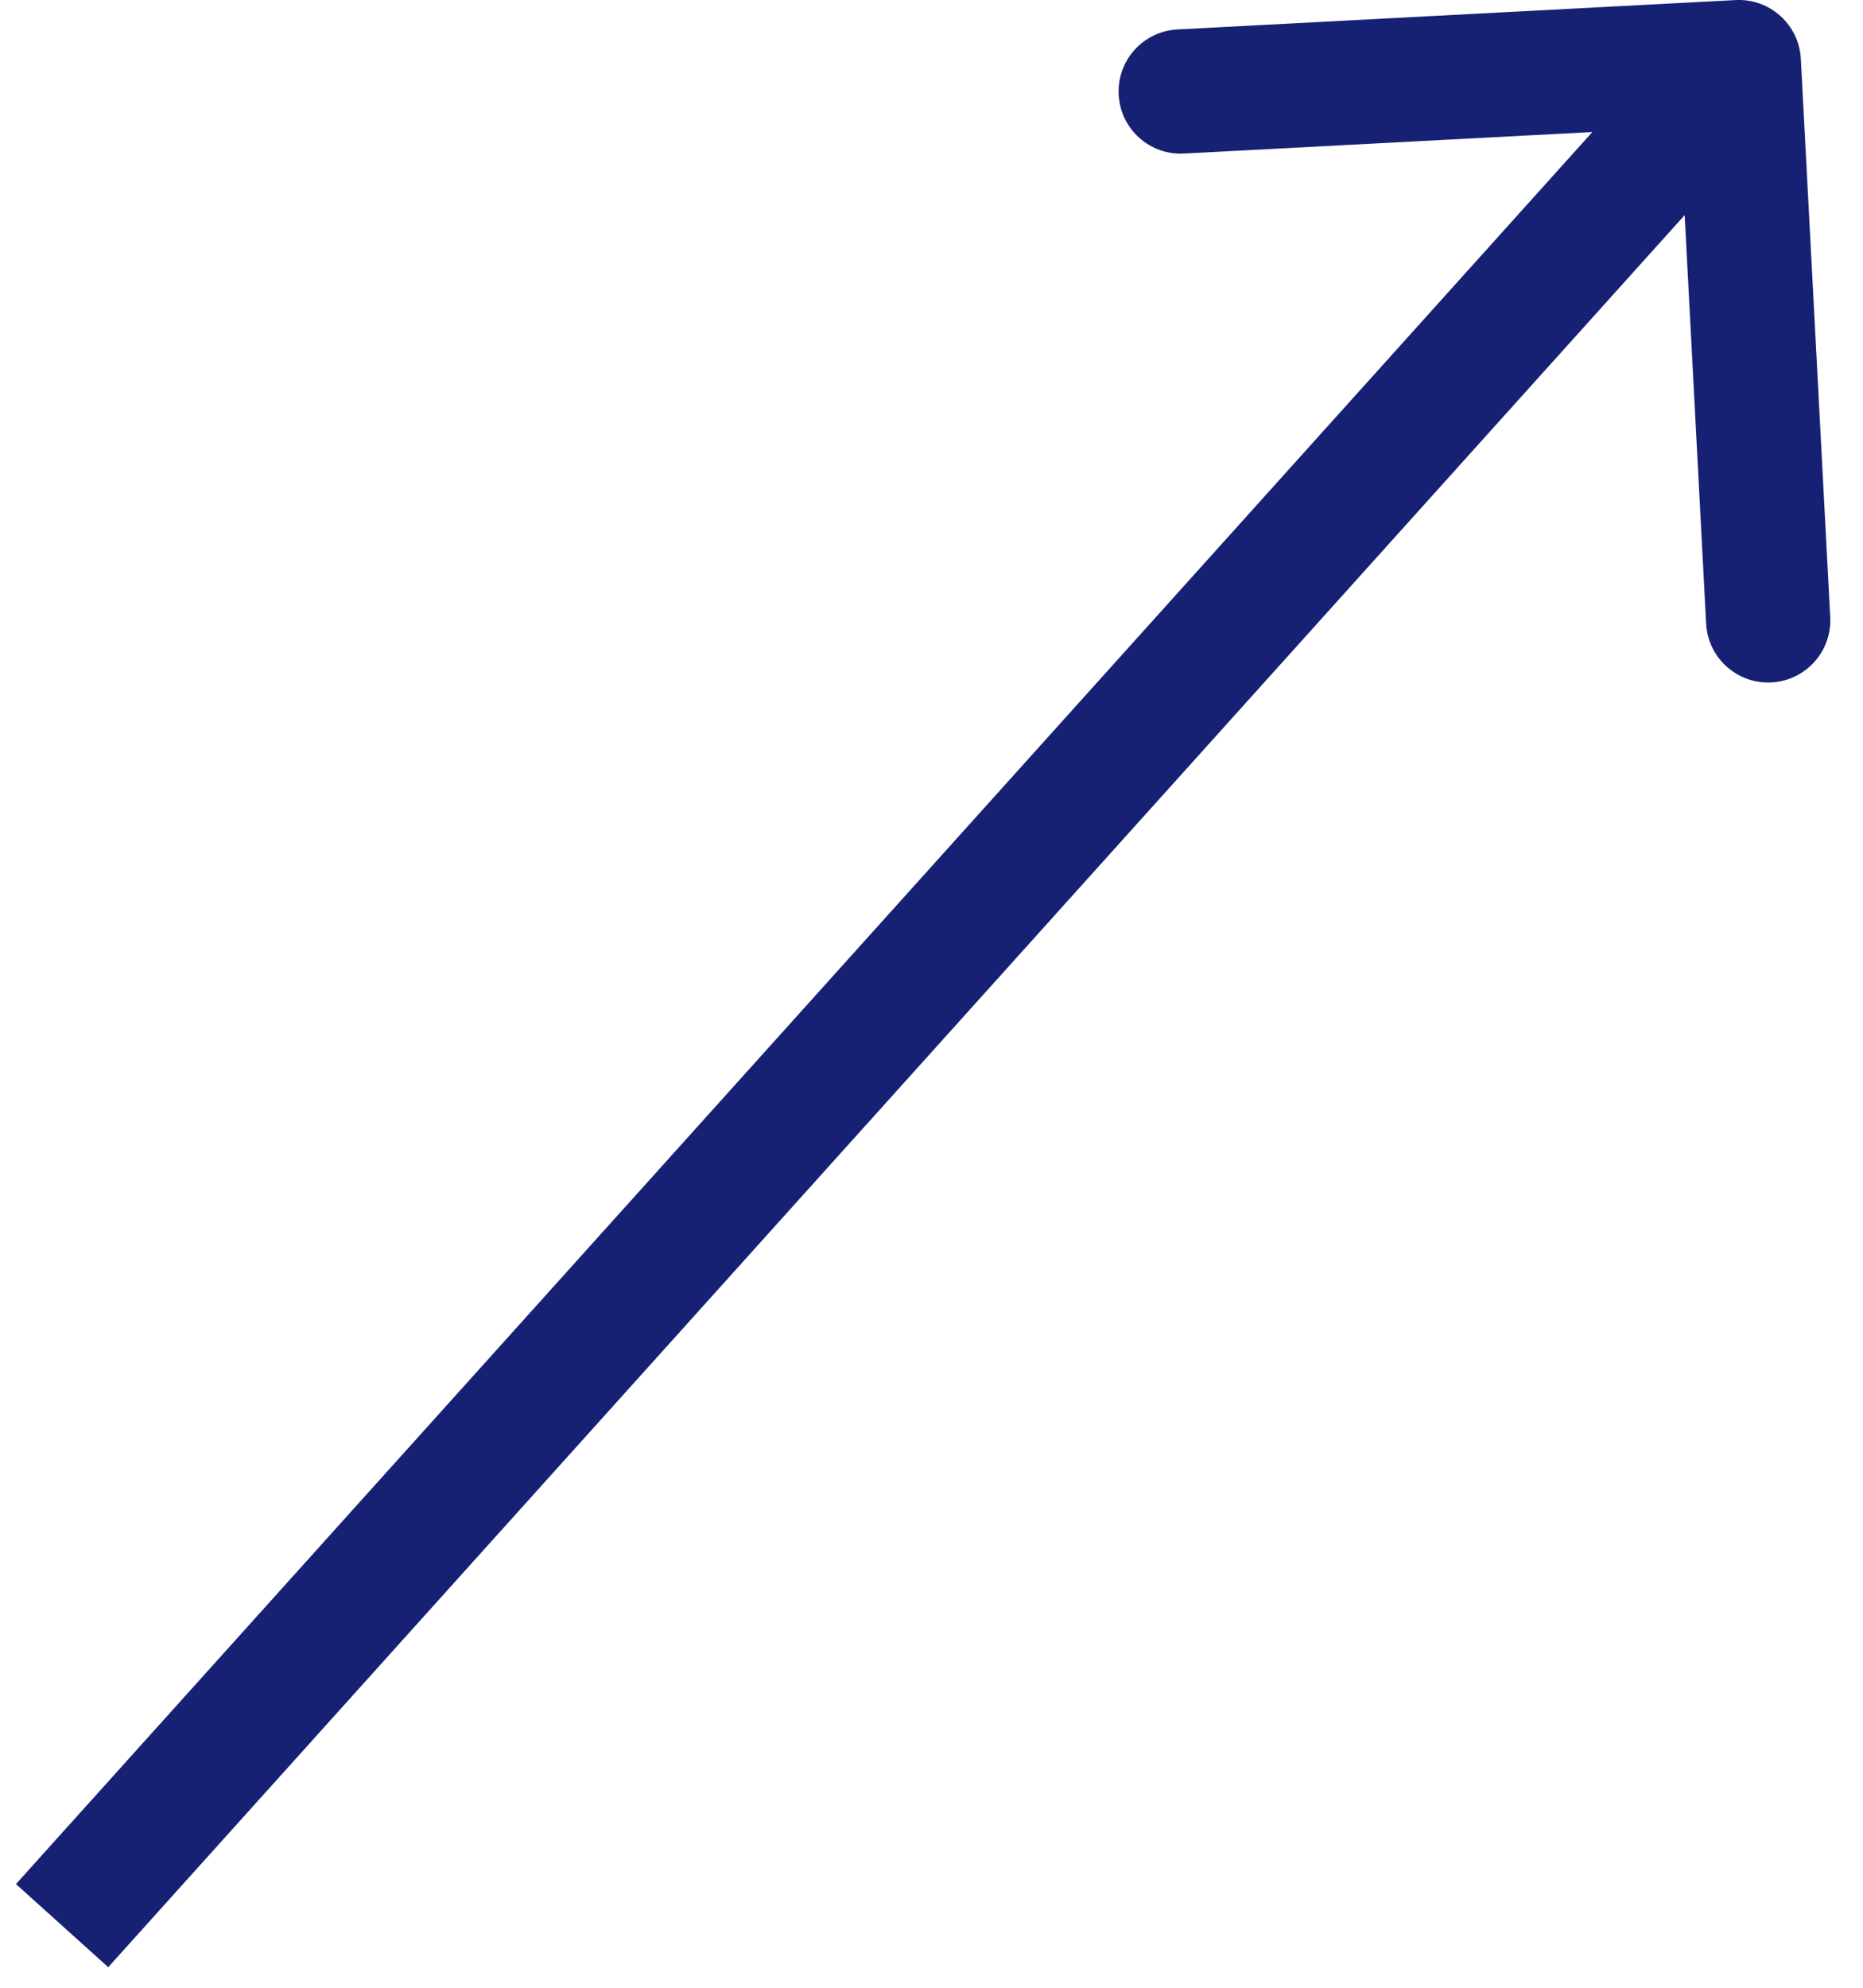 <svg width="30" height="32" viewBox="0 0 30 32" fill="none" xmlns="http://www.w3.org/2000/svg">
<path d="M28.999 0.947C28.97 0.396 28.499 -0.028 27.947 0.001L18.96 0.474C18.408 0.503 17.985 0.974 18.014 1.526C18.043 2.077 18.514 2.501 19.065 2.472L27.054 2.051L27.474 10.04C27.503 10.592 27.974 11.015 28.526 10.986C29.077 10.957 29.501 10.486 29.472 9.935L28.999 0.947ZM1 31L1.743 31.669L28.743 1.669L28 1L27.257 0.331L0.257 30.331L1 31Z" fill="#162173"/>
</svg>
